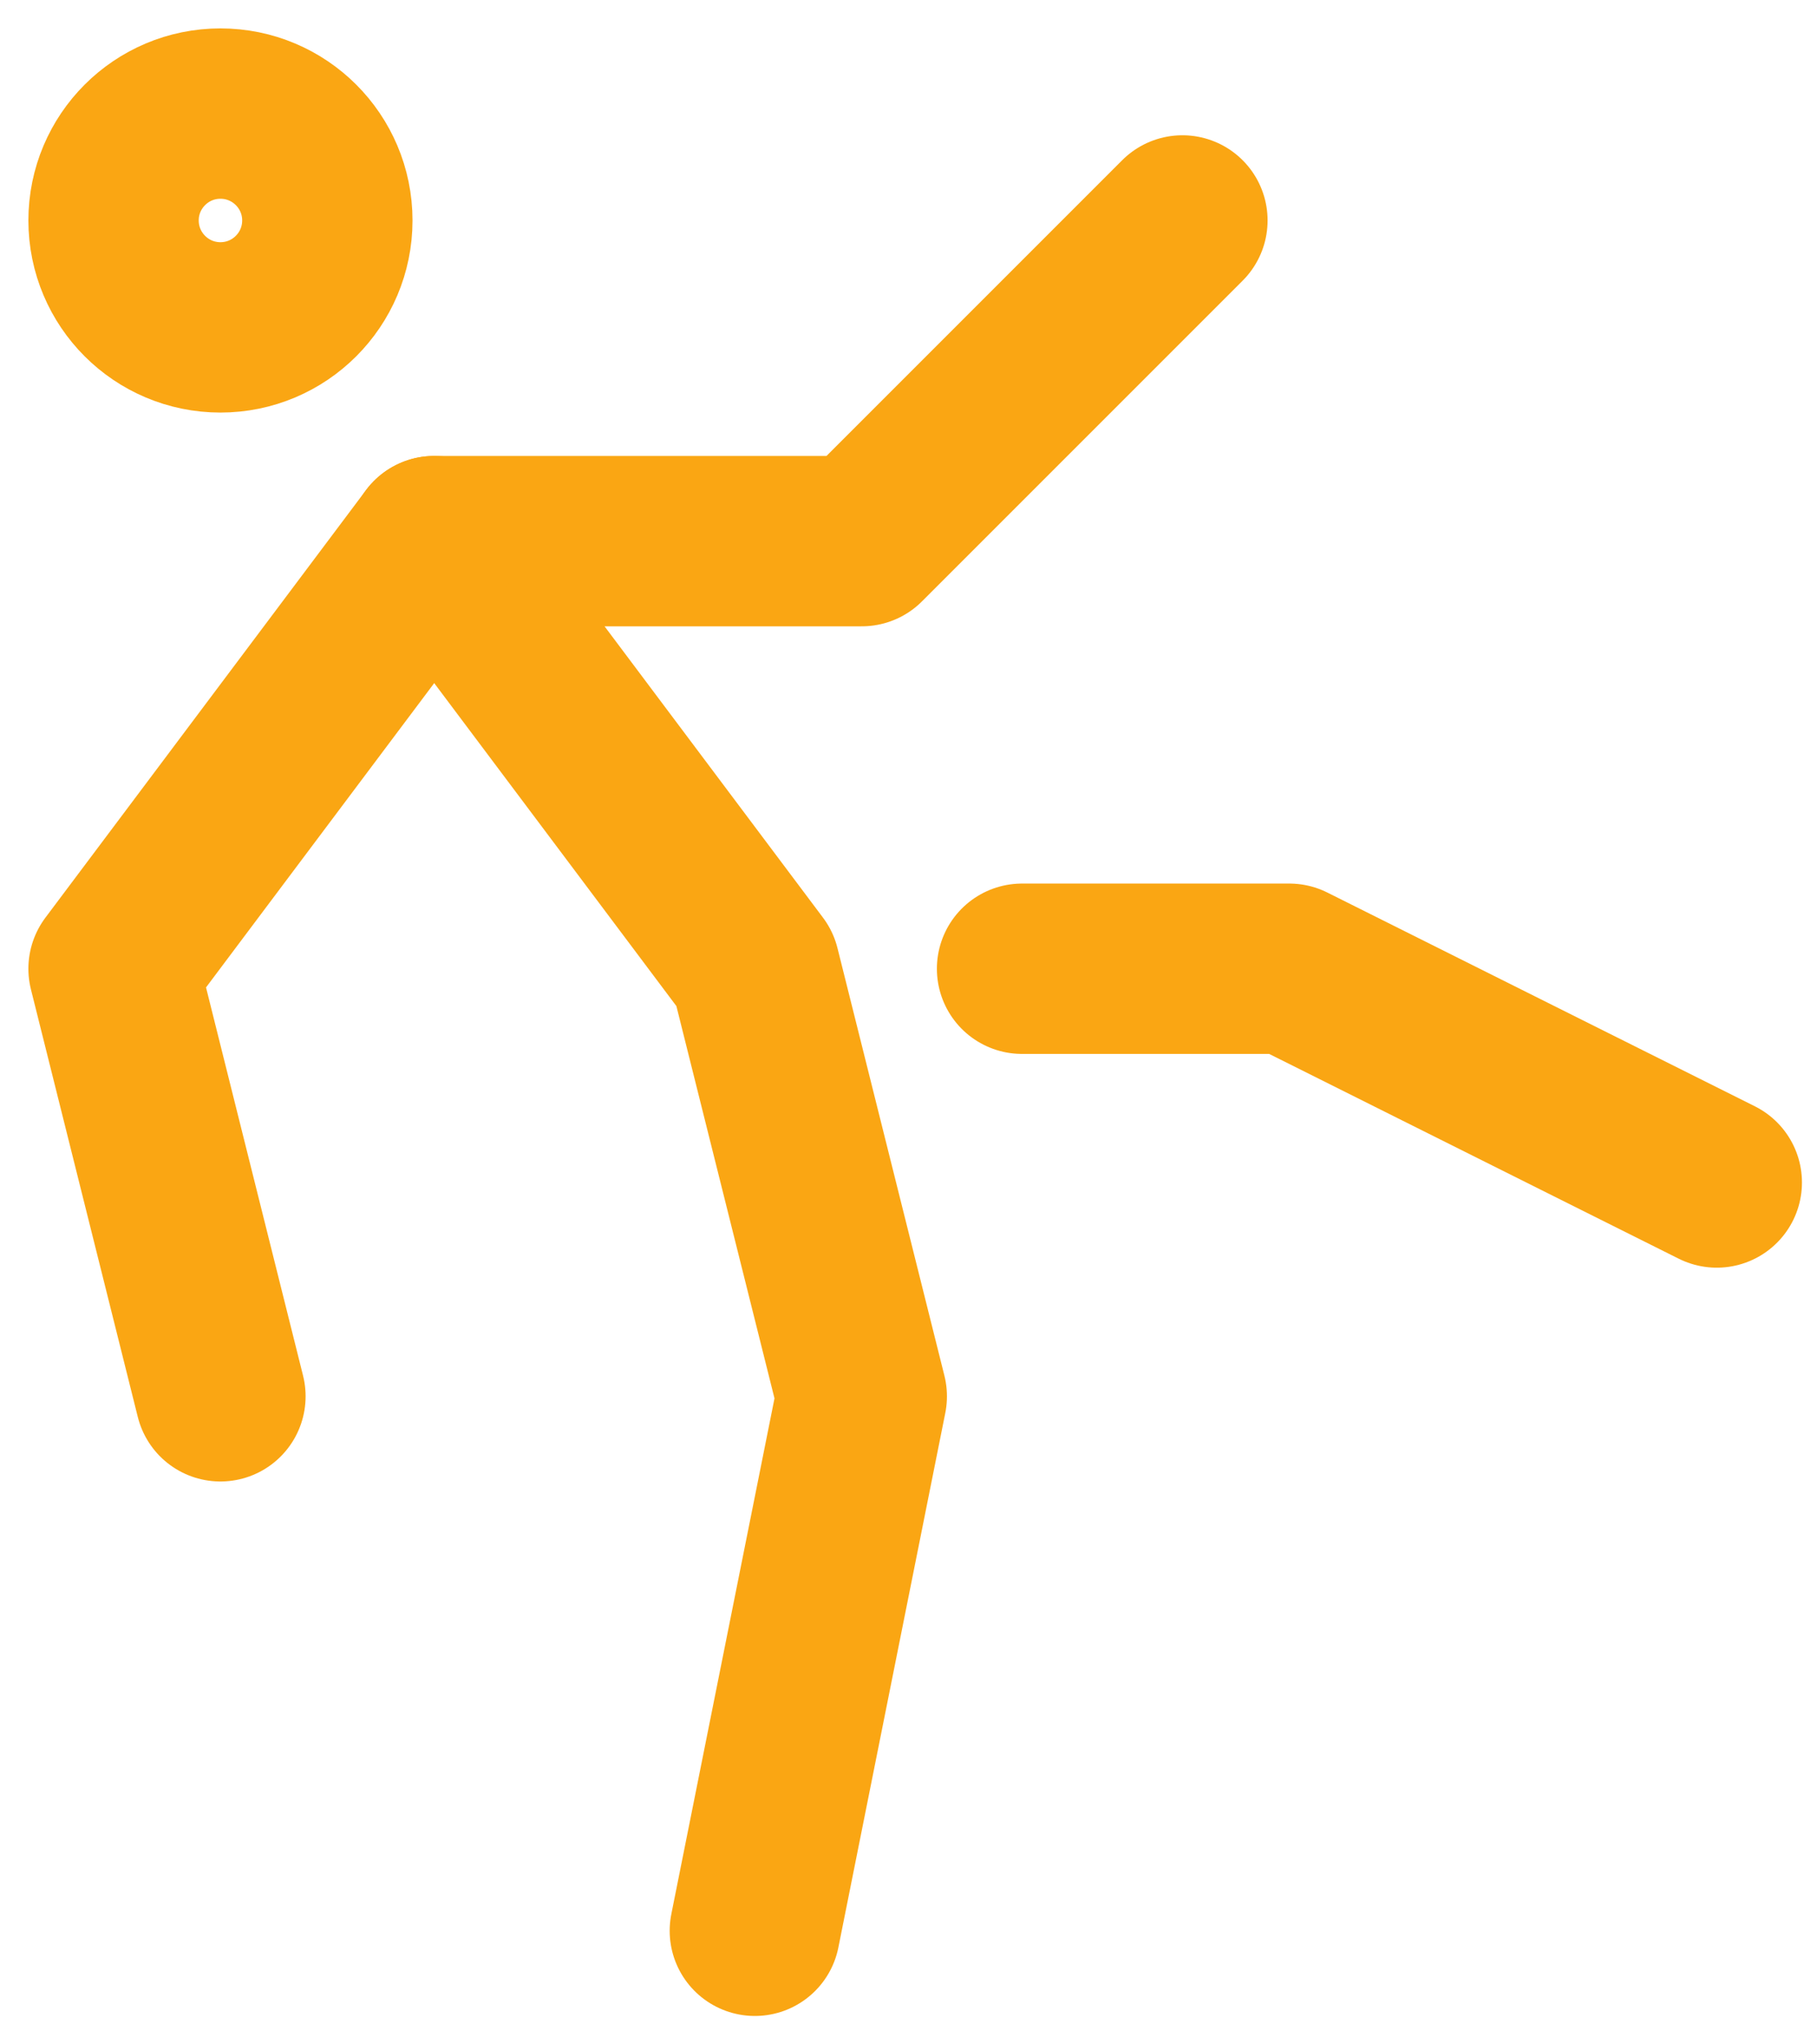 <svg width="32" height="36" viewBox="0 0 32 36" fill="none" xmlns="http://www.w3.org/2000/svg">
<path d="M13.294 34L15.177 24.588L13.294 17.059L7.647 9.529H15.177L20.824 3.882" stroke="#FAA613" stroke-width="3" stroke-linecap="round" stroke-linejoin="round"/>
<path d="M3.882 24.588L2 17.059L7.647 9.529" stroke="#FAA613" stroke-width="3" stroke-linecap="round" stroke-linejoin="round"/>
<path d="M3.882 5.765C4.922 5.765 5.765 4.922 5.765 3.882C5.765 2.843 4.922 2 3.882 2C2.843 2 2 2.843 2 3.882C2 4.922 2.843 5.765 3.882 5.765Z" stroke="#FAA613" stroke-width="3" stroke-linecap="round" stroke-linejoin="round"/>
<path d="M18 17.059H22.706L30.235 20.823" stroke="#FAA613" stroke-width="3" stroke-linecap="round" stroke-linejoin="round"/>
</svg>
